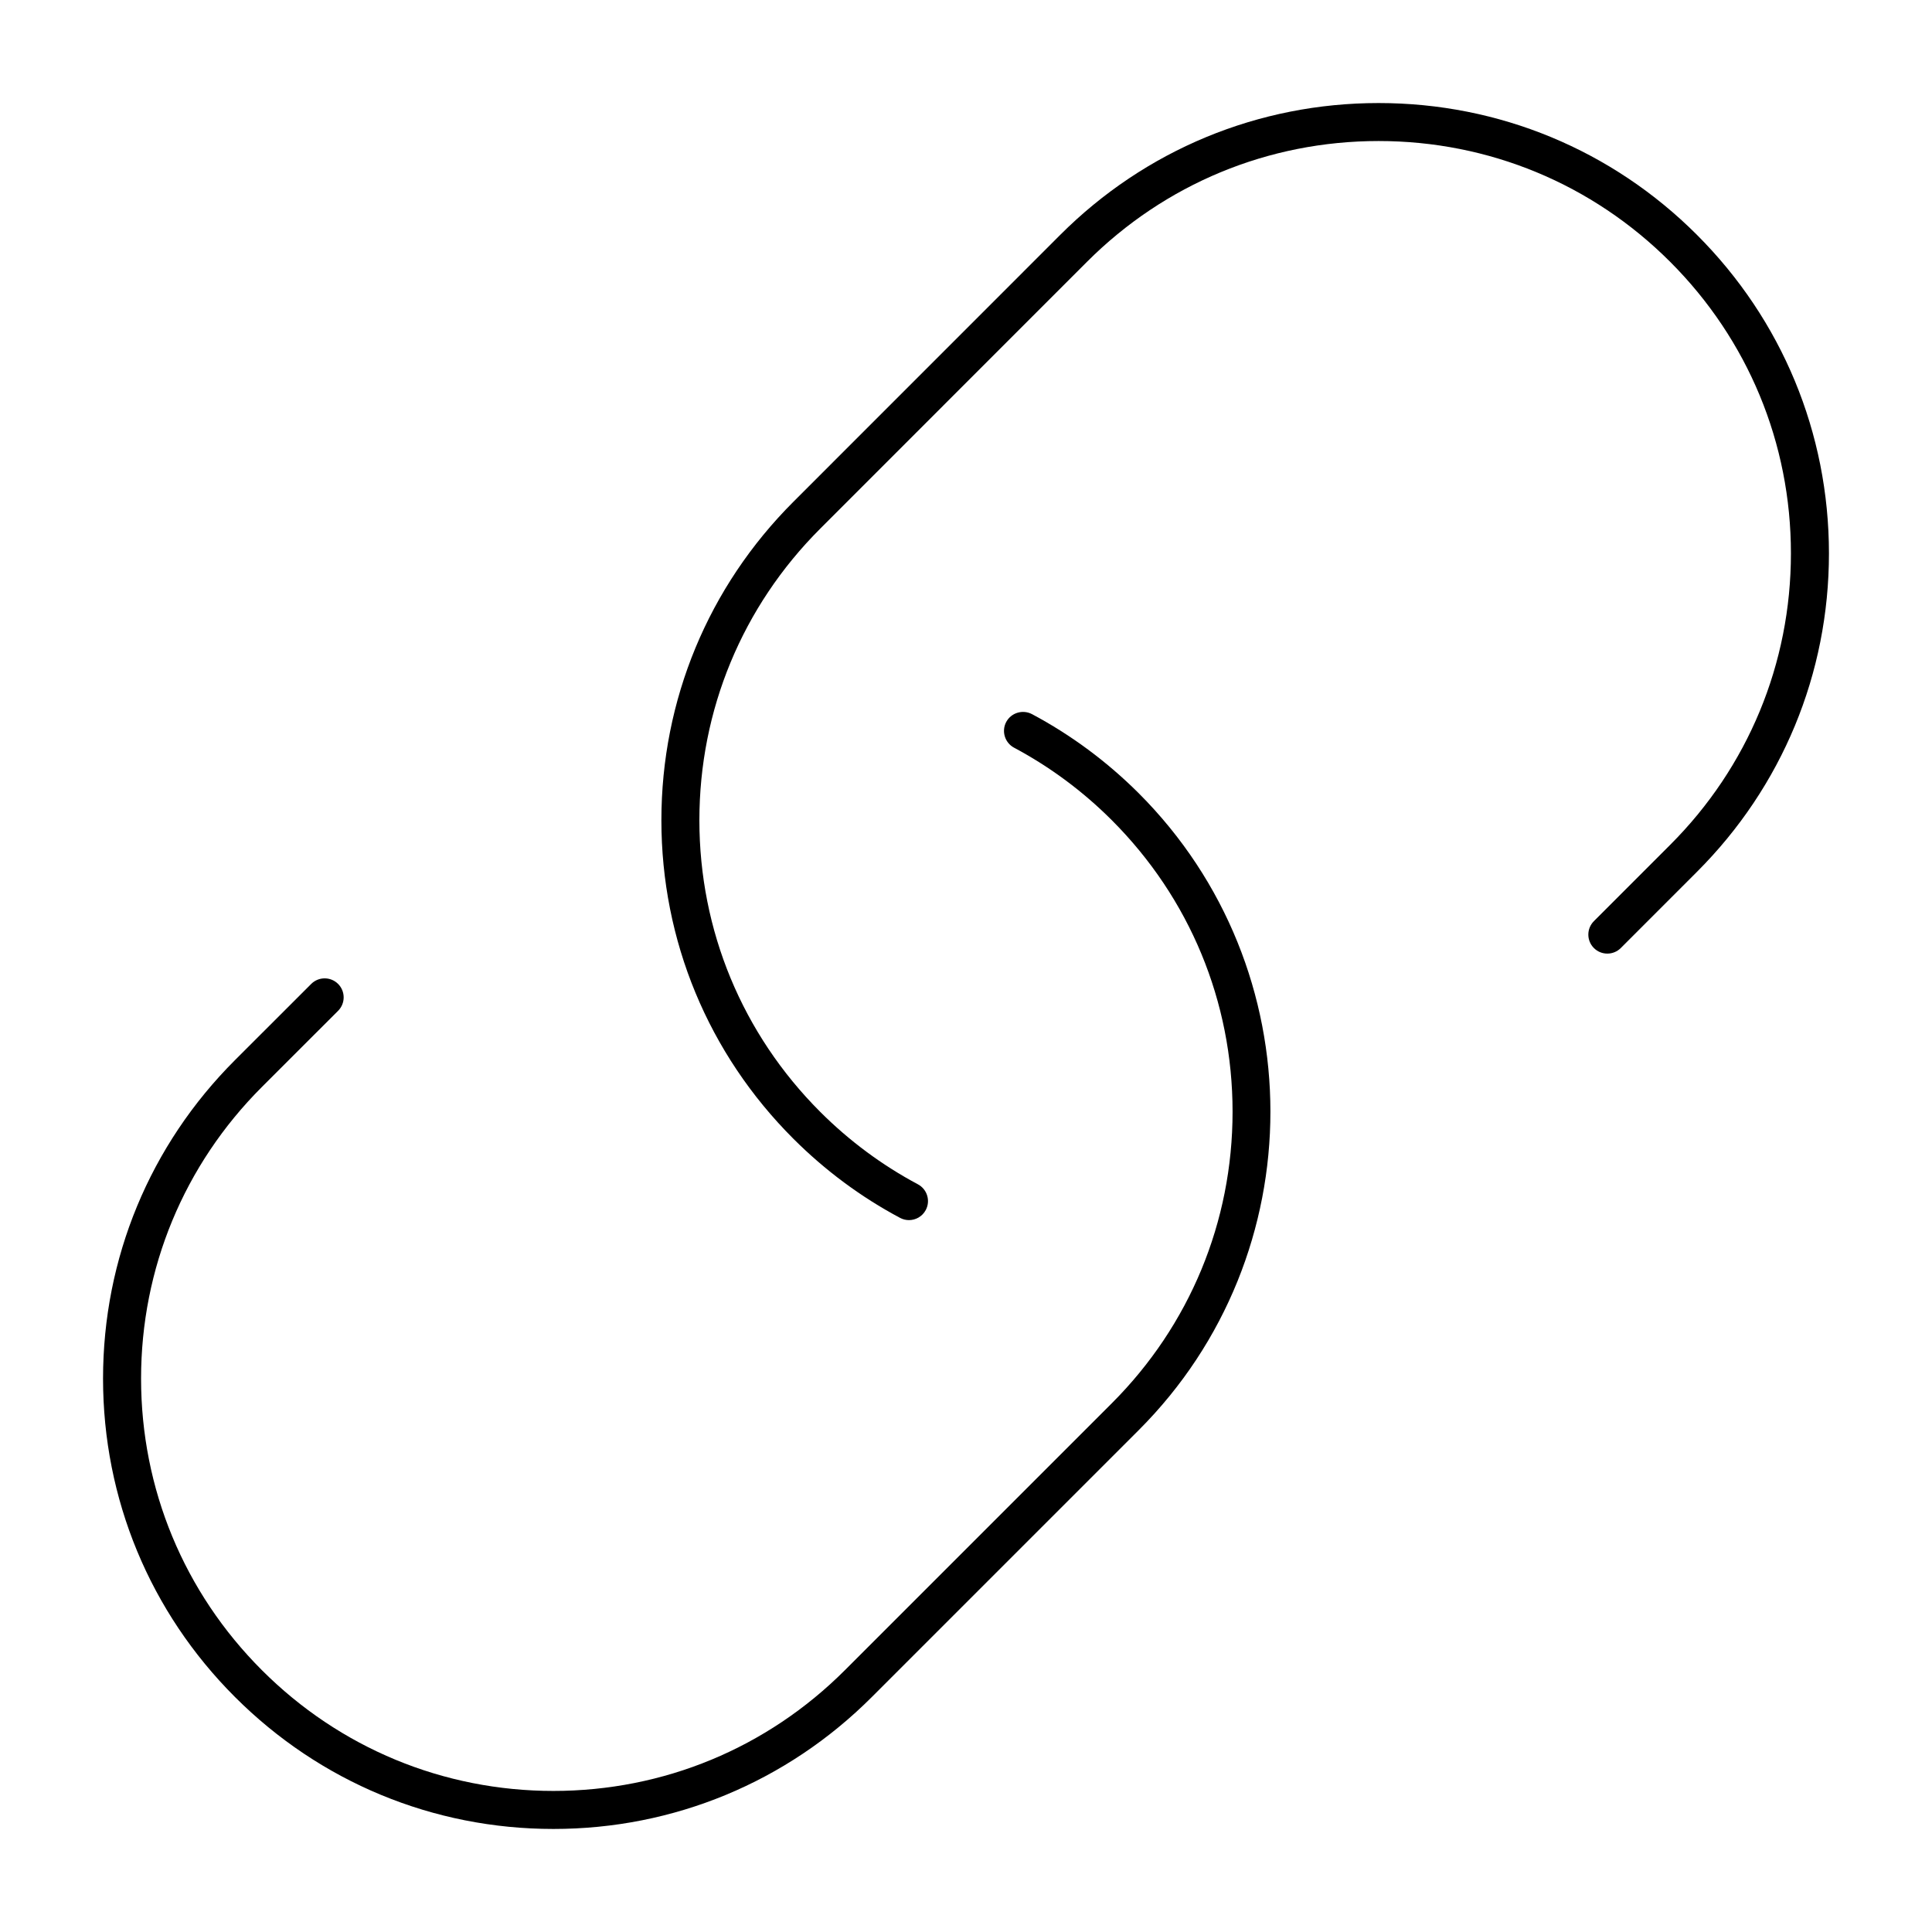 <?xml version="1.0" encoding="UTF-8"?>
<!-- Uploaded to: ICON Repo, www.svgrepo.com, Generator: ICON Repo Mixer Tools -->
<svg fill="#000000" width="800px" height="800px" version="1.1" viewBox="144 144 512 512" xmlns="http://www.w3.org/2000/svg">
 <g>
  <path d="m417.48 333.25c-2.438-1.281-5.5-0.383-6.82 2.074-1.309 2.457-0.371 5.512 2.074 6.82 9.492 5.059 18.219 11.527 25.906 19.215 20.637 20.637 32.004 48.074 32.004 77.254 0 29.184-11.359 56.621-31.992 77.258l-70.734 70.734c-20.637 20.645-48.074 32.012-77.254 32.012-29.18 0-56.629-11.367-77.266-32.012-20.645-20.645-32.012-48.074-32.012-77.266s11.367-56.629 32.012-77.273l20.203-20.191c1.965-1.965 1.965-5.16 0-7.125-1.965-1.965-5.16-1.965-7.125 0l-20.203 20.191c-22.551 22.539-34.965 52.516-34.965 84.398 0 31.871 12.414 61.848 34.965 84.387 22.539 22.539 52.508 34.965 84.387 34.965 31.883 0 61.848-12.414 84.387-34.965l70.734-70.734c46.523-46.523 46.523-122.23 0-168.77-8.41-8.391-17.922-15.445-28.301-20.977z"/>
  <path d="m593.73 206.26c-22.531-22.539-52.508-34.953-84.387-34.953-31.871 0-61.848 12.414-84.387 34.953l-70.715 70.734c-22.539 22.539-34.965 52.508-34.965 84.387 0 31.883 12.414 61.848 34.965 84.387 8.414 8.402 17.926 15.469 28.285 20.98 0.754 0.402 1.562 0.594 2.359 0.594 1.805 0 3.547-0.969 4.453-2.672 1.309-2.457 0.371-5.512-2.086-6.82-9.473-5.047-18.188-11.508-25.895-19.207-20.637-20.645-32.012-48.082-32.012-77.266 0-29.18 11.367-56.629 32.012-77.266l70.715-70.734c20.645-20.637 48.074-32.004 77.266-32.004s56.629 11.367 77.266 32.004c20.645 20.645 32.012 48.082 32.012 77.273 0 29.18-11.367 56.629-32.012 77.254l-20.203 20.211c-1.965 1.965-1.965 5.16 0 7.125 1.965 1.965 5.16 1.965 7.125 0l20.203-20.211c22.539-22.539 34.965-52.508 34.965-84.387-0.012-31.863-12.426-61.84-34.965-84.383z"/>
 </g>
</svg>